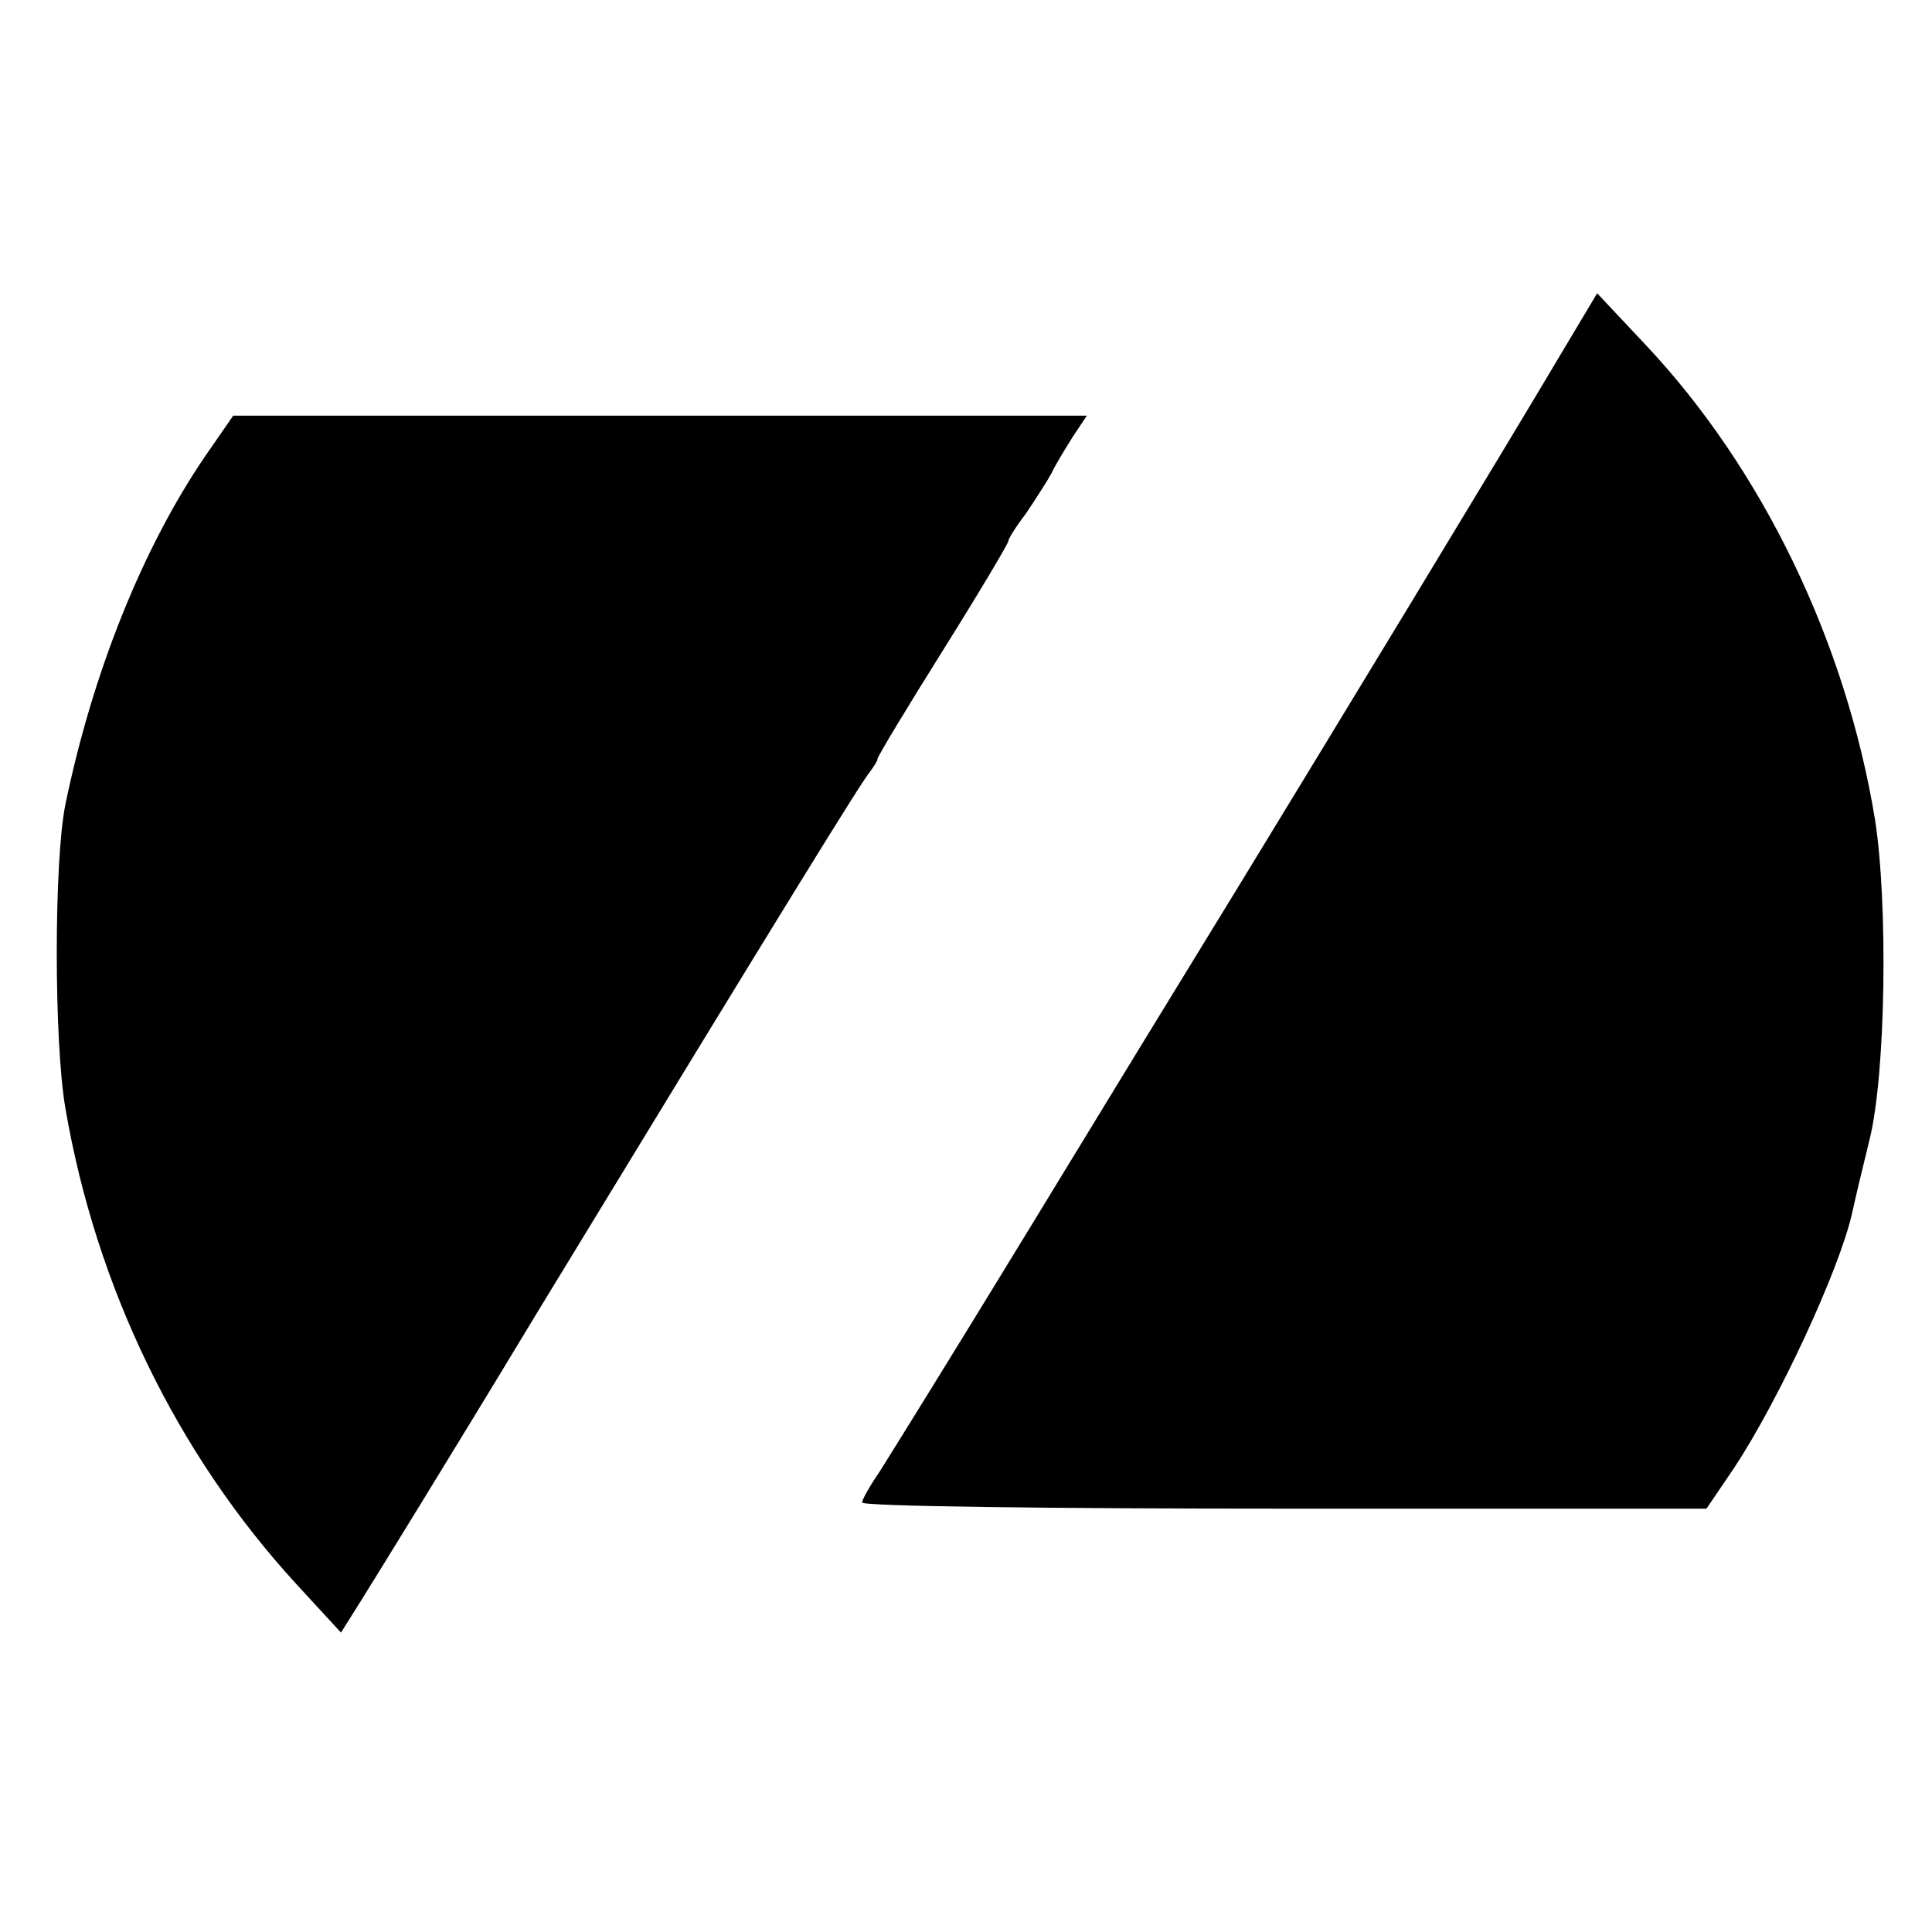 <?xml version="1.0" standalone="no"?>
<!DOCTYPE svg PUBLIC "-//W3C//DTD SVG 20010904//EN"
 "http://www.w3.org/TR/2001/REC-SVG-20010904/DTD/svg10.dtd">
<svg version="1.0" xmlns="http://www.w3.org/2000/svg"
 width="251pt" height="251pt" viewBox="0 0 251 251"
 preserveAspectRatio="xMidYMid meet">
<g transform="translate(0,251) scale(0.1,-0.1)"
fill="#000000" stroke="none">
<path d="M2029 2052 c-77 -130 -306 -507 -419 -692 -59 -96 -183 -299 -275
-450 -92 -151 -179 -291 -191 -310 -13 -19 -24 -38 -24 -42 0 -5 247 -8 549
-8 l548 0 36 53 c58 88 136 256 153 330 6 27 11 48 23 97 21 85 24 306 7 415
-38 232 -147 457 -299 618 l-62 66 -46 -77z"/>
<path d="M267 1918 c-82 -120 -147 -283 -182 -453 -15 -73 -15 -309 0 -395 40
-233 145 -449 300 -618 l58 -63 27 43 c15 24 117 189 225 368 330 542 424 694
435 707 5 7 10 14 10 17 0 3 38 66 85 141 47 75 85 139 85 142 0 3 10 19 23
36 12 18 27 41 33 52 5 11 18 32 28 48 l18 27 -554 0 -555 0 -36 -52z"/>
</g>
</svg>
